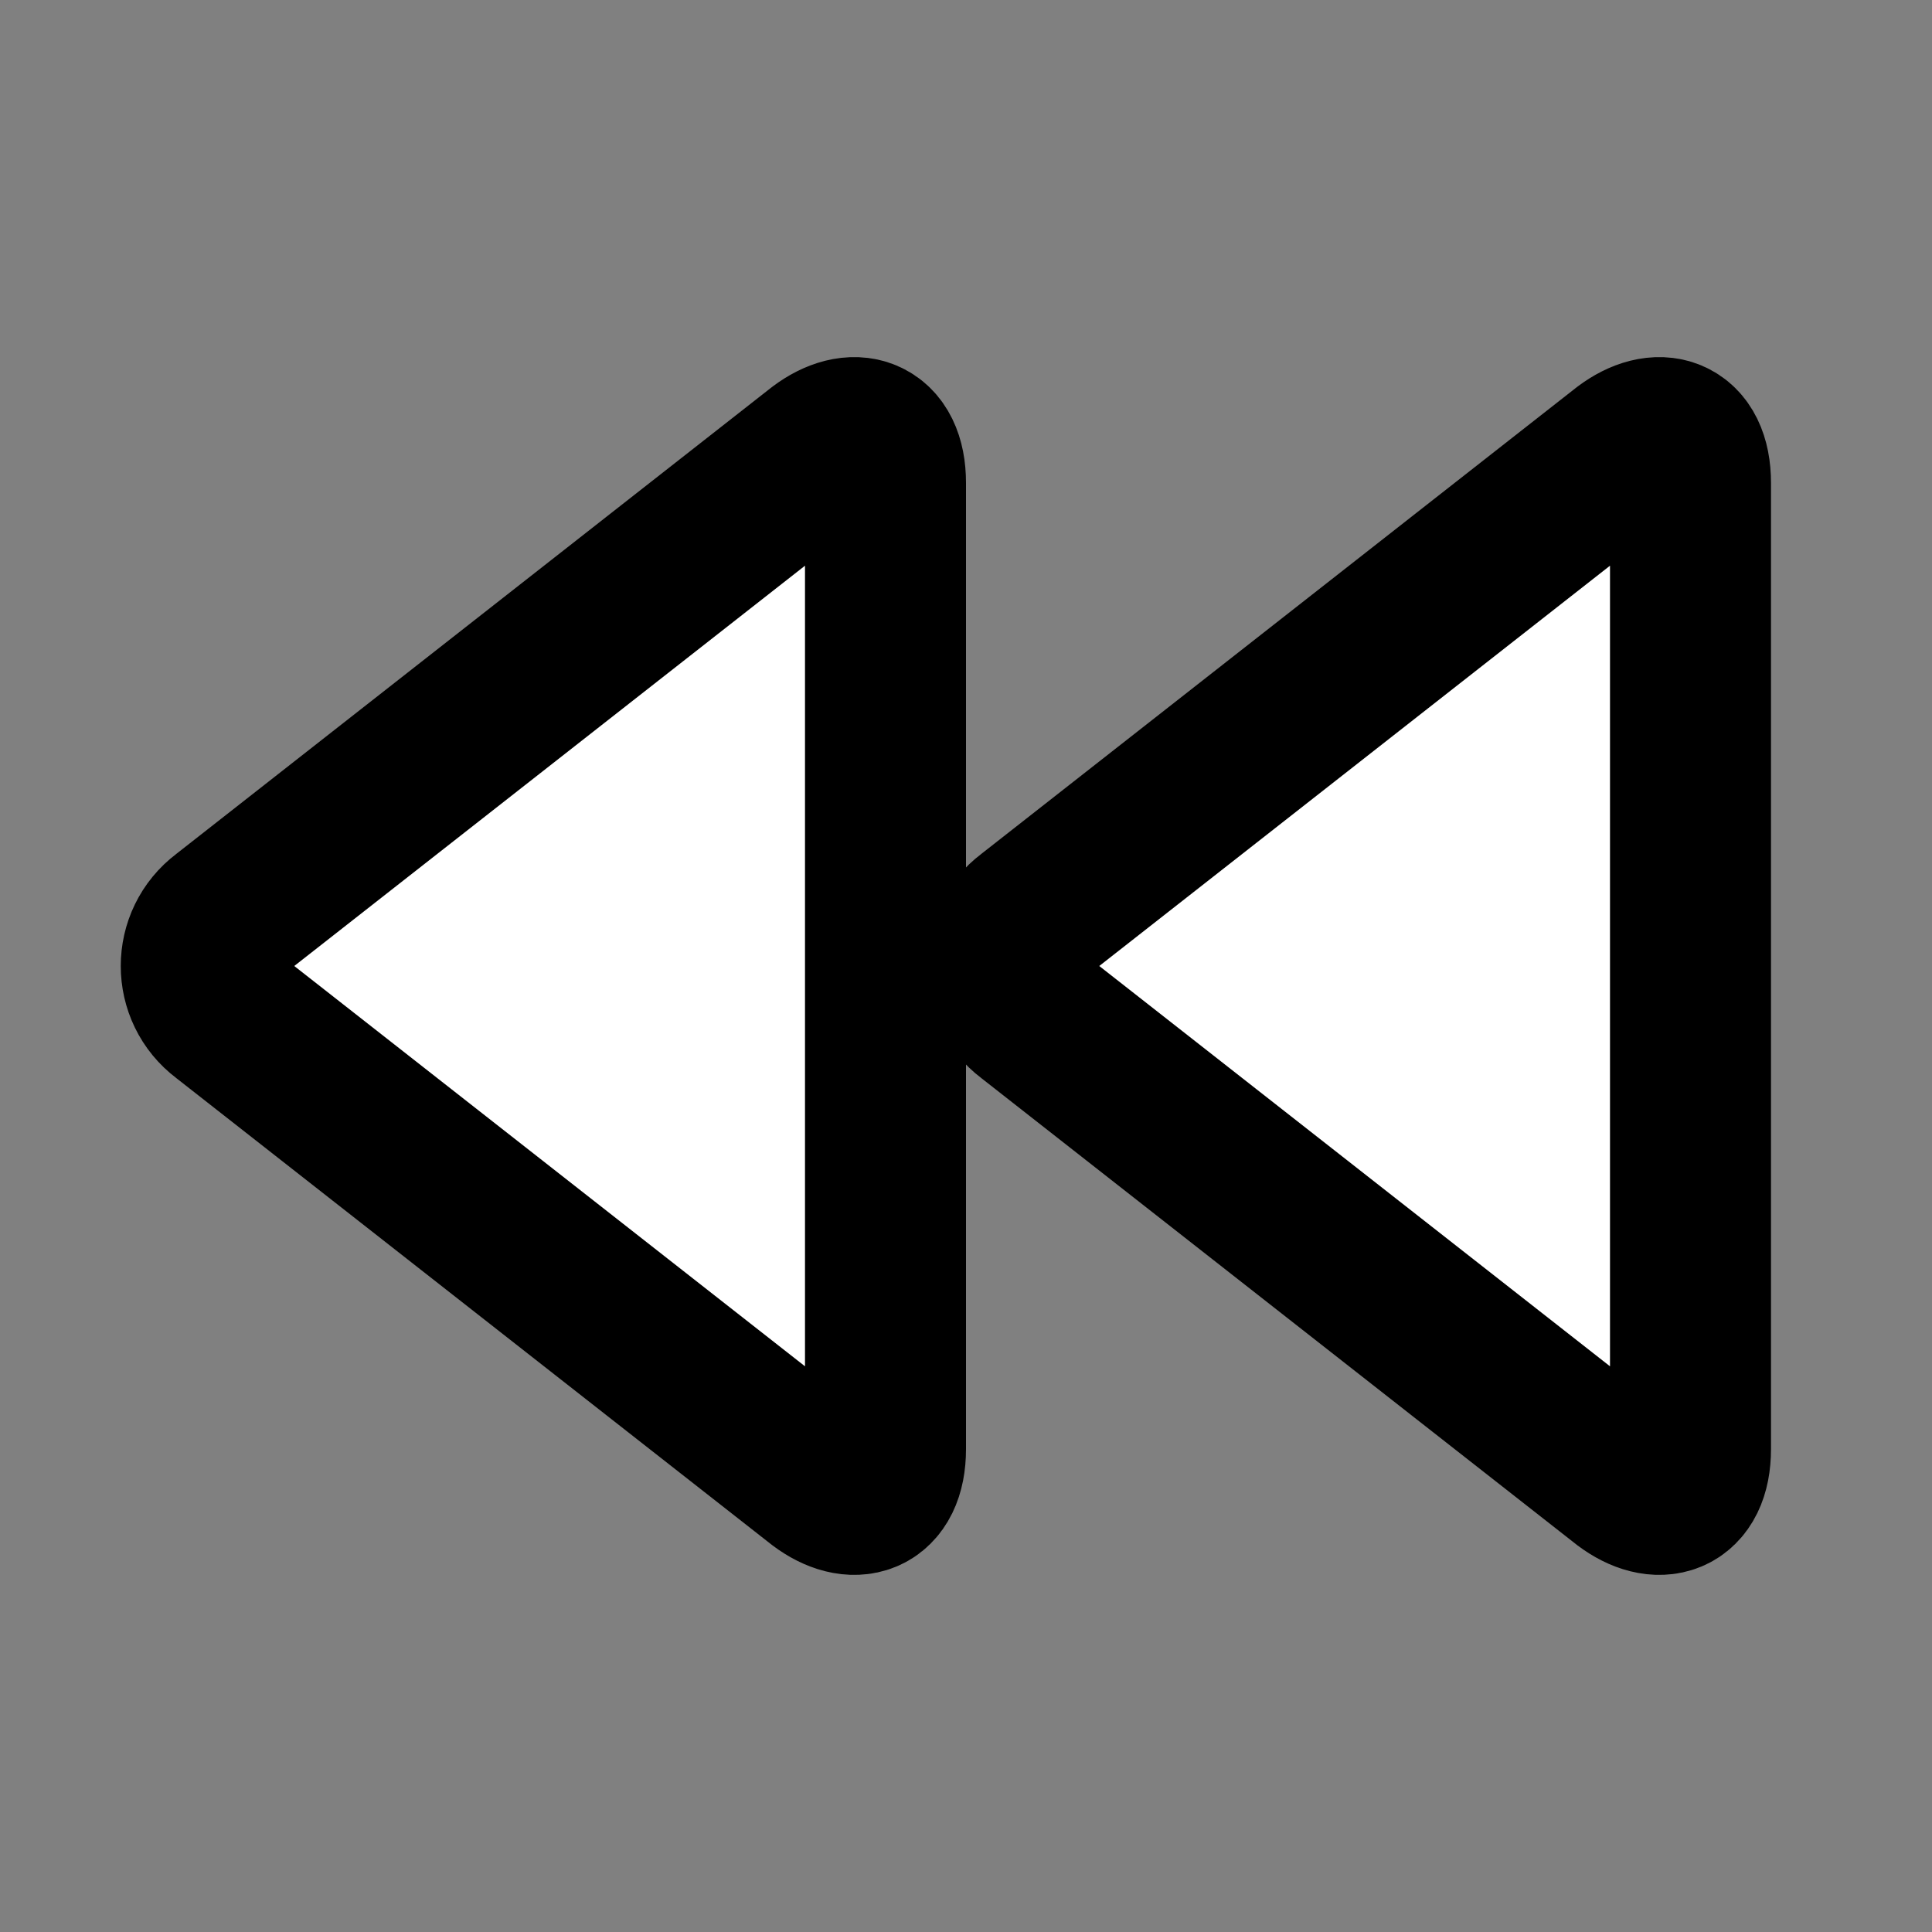 <svg xmlns="http://www.w3.org/2000/svg" width="24" height="24" viewBox="0 0 24 24" fill="#fff" stroke="currentColor" stroke-width="2" stroke-linecap="round" stroke-linejoin="round" class="lucide lucide-icon"><rect x="0" y="0" width="24" height="24" fill="#808080" stroke="none"/><style>
        @media screen and (prefers-color-scheme: light) {
          svg { fill: transparent !important; }
        }
        @media screen and (prefers-color-scheme: dark) {
          svg { stroke: #fff; fill: transparent !important; }
        }
      </style><path d="M11 6c0-.6-.4-.7-.8-.4l-7.4 5.8c-.4.3-.4.9 0 1.2l7.4 5.8c.4.3.8.2.8-.4V6z"></path><path d="M21 6c0-.6-.4-.7-.8-.4l-7.4 5.8c-.4.3-.4.9 0 1.2l7.4 5.8c.4.3.8.2.8-.4V6z"></path></svg>